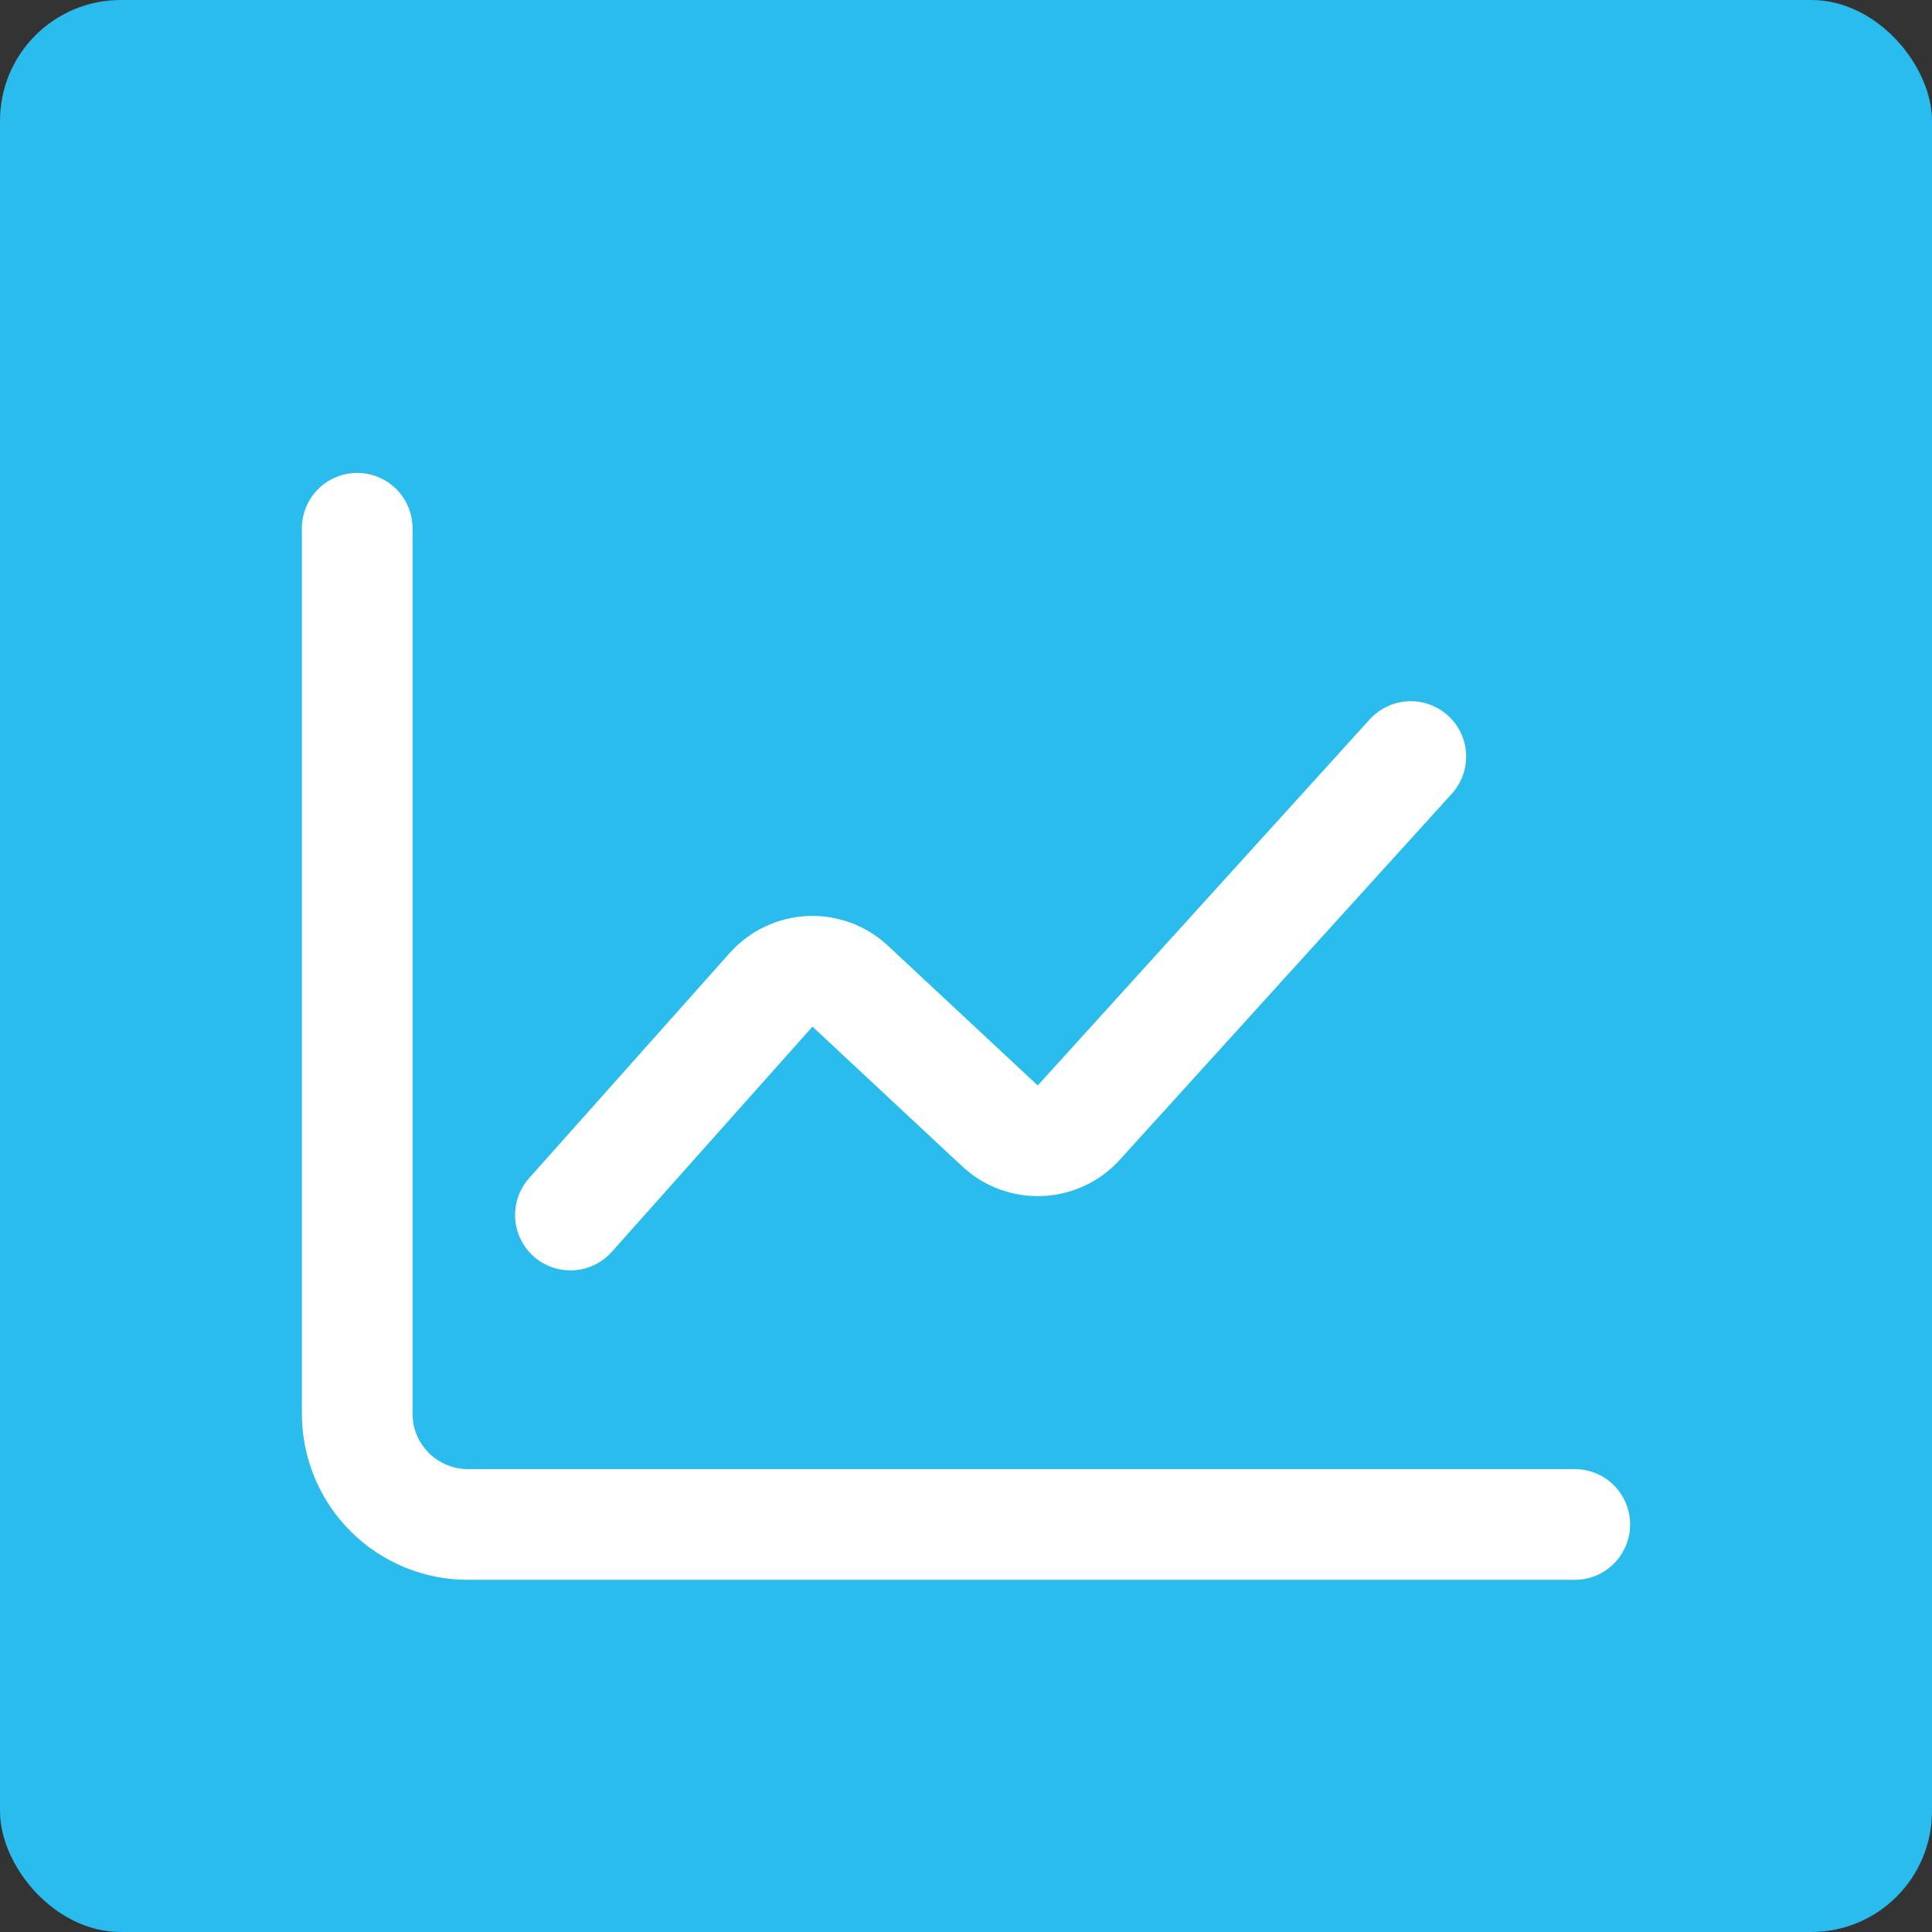 <svg width="32" height="32" viewBox="0 0 32 32" fill="none" xmlns="http://www.w3.org/2000/svg">
<rect x="0" y="0" width="32" height="32" fill="#333333" stroke="none"/>
<g clip-path="url(#clip0_4009_107464)">
<rect width="32" height="32" rx="2" fill="#29BCEC"/>
<g clip-path="url(#clip1_4009_107464)">
<path d="M6.833 8.75C6.833 8.507 6.737 8.274 6.565 8.102C6.393 7.93 6.16 7.833 5.917 7.833C5.674 7.833 5.44 7.93 5.269 8.102C5.097 8.274 5 8.507 5 8.75V23.417C5 24.146 5.29 24.846 5.805 25.361C6.321 25.877 7.021 26.167 7.75 26.167H26.083C26.326 26.167 26.56 26.07 26.732 25.898C26.903 25.726 27 25.493 27 25.25C27 25.007 26.903 24.774 26.732 24.602C26.56 24.43 26.326 24.333 26.083 24.333H7.75C7.507 24.333 7.274 24.237 7.102 24.065C6.93 23.893 6.833 23.66 6.833 23.417V8.75Z" fill="white"/>
<path d="M24.046 13.147C24.127 13.058 24.189 12.954 24.23 12.84C24.271 12.727 24.288 12.607 24.283 12.486C24.277 12.366 24.247 12.248 24.196 12.139C24.144 12.03 24.072 11.933 23.983 11.852C23.893 11.771 23.789 11.709 23.676 11.668C23.562 11.627 23.442 11.61 23.322 11.615C23.202 11.621 23.084 11.651 22.975 11.702C22.866 11.754 22.768 11.826 22.687 11.915L17.188 17.979L14.707 15.664C14.528 15.497 14.318 15.367 14.089 15.283C13.86 15.199 13.616 15.161 13.372 15.172C13.127 15.184 12.888 15.244 12.668 15.349C12.447 15.454 12.25 15.602 12.087 15.784L8.763 19.515C8.602 19.697 8.519 19.935 8.533 20.178C8.54 20.298 8.57 20.416 8.623 20.524C8.675 20.633 8.749 20.73 8.838 20.81C8.928 20.89 9.033 20.951 9.147 20.991C9.261 21.03 9.381 21.047 9.501 21.04C9.744 21.026 9.971 20.916 10.133 20.735L13.457 17.004L15.938 19.319C16.116 19.485 16.325 19.614 16.552 19.698C16.78 19.782 17.023 19.82 17.265 19.81C17.508 19.8 17.746 19.742 17.966 19.639C18.186 19.536 18.384 19.39 18.547 19.21L24.046 13.147Z" fill="white"/>
</g>
</g>
<defs>
<clipPath id="clip0_4009_107464">
<rect width="32" height="32" fill="white"/>
</clipPath>
<clipPath id="clip1_4009_107464">
<rect width="22" height="22" fill="white" transform="translate(5 6)"/>
</clipPath>
</defs>
</svg>
